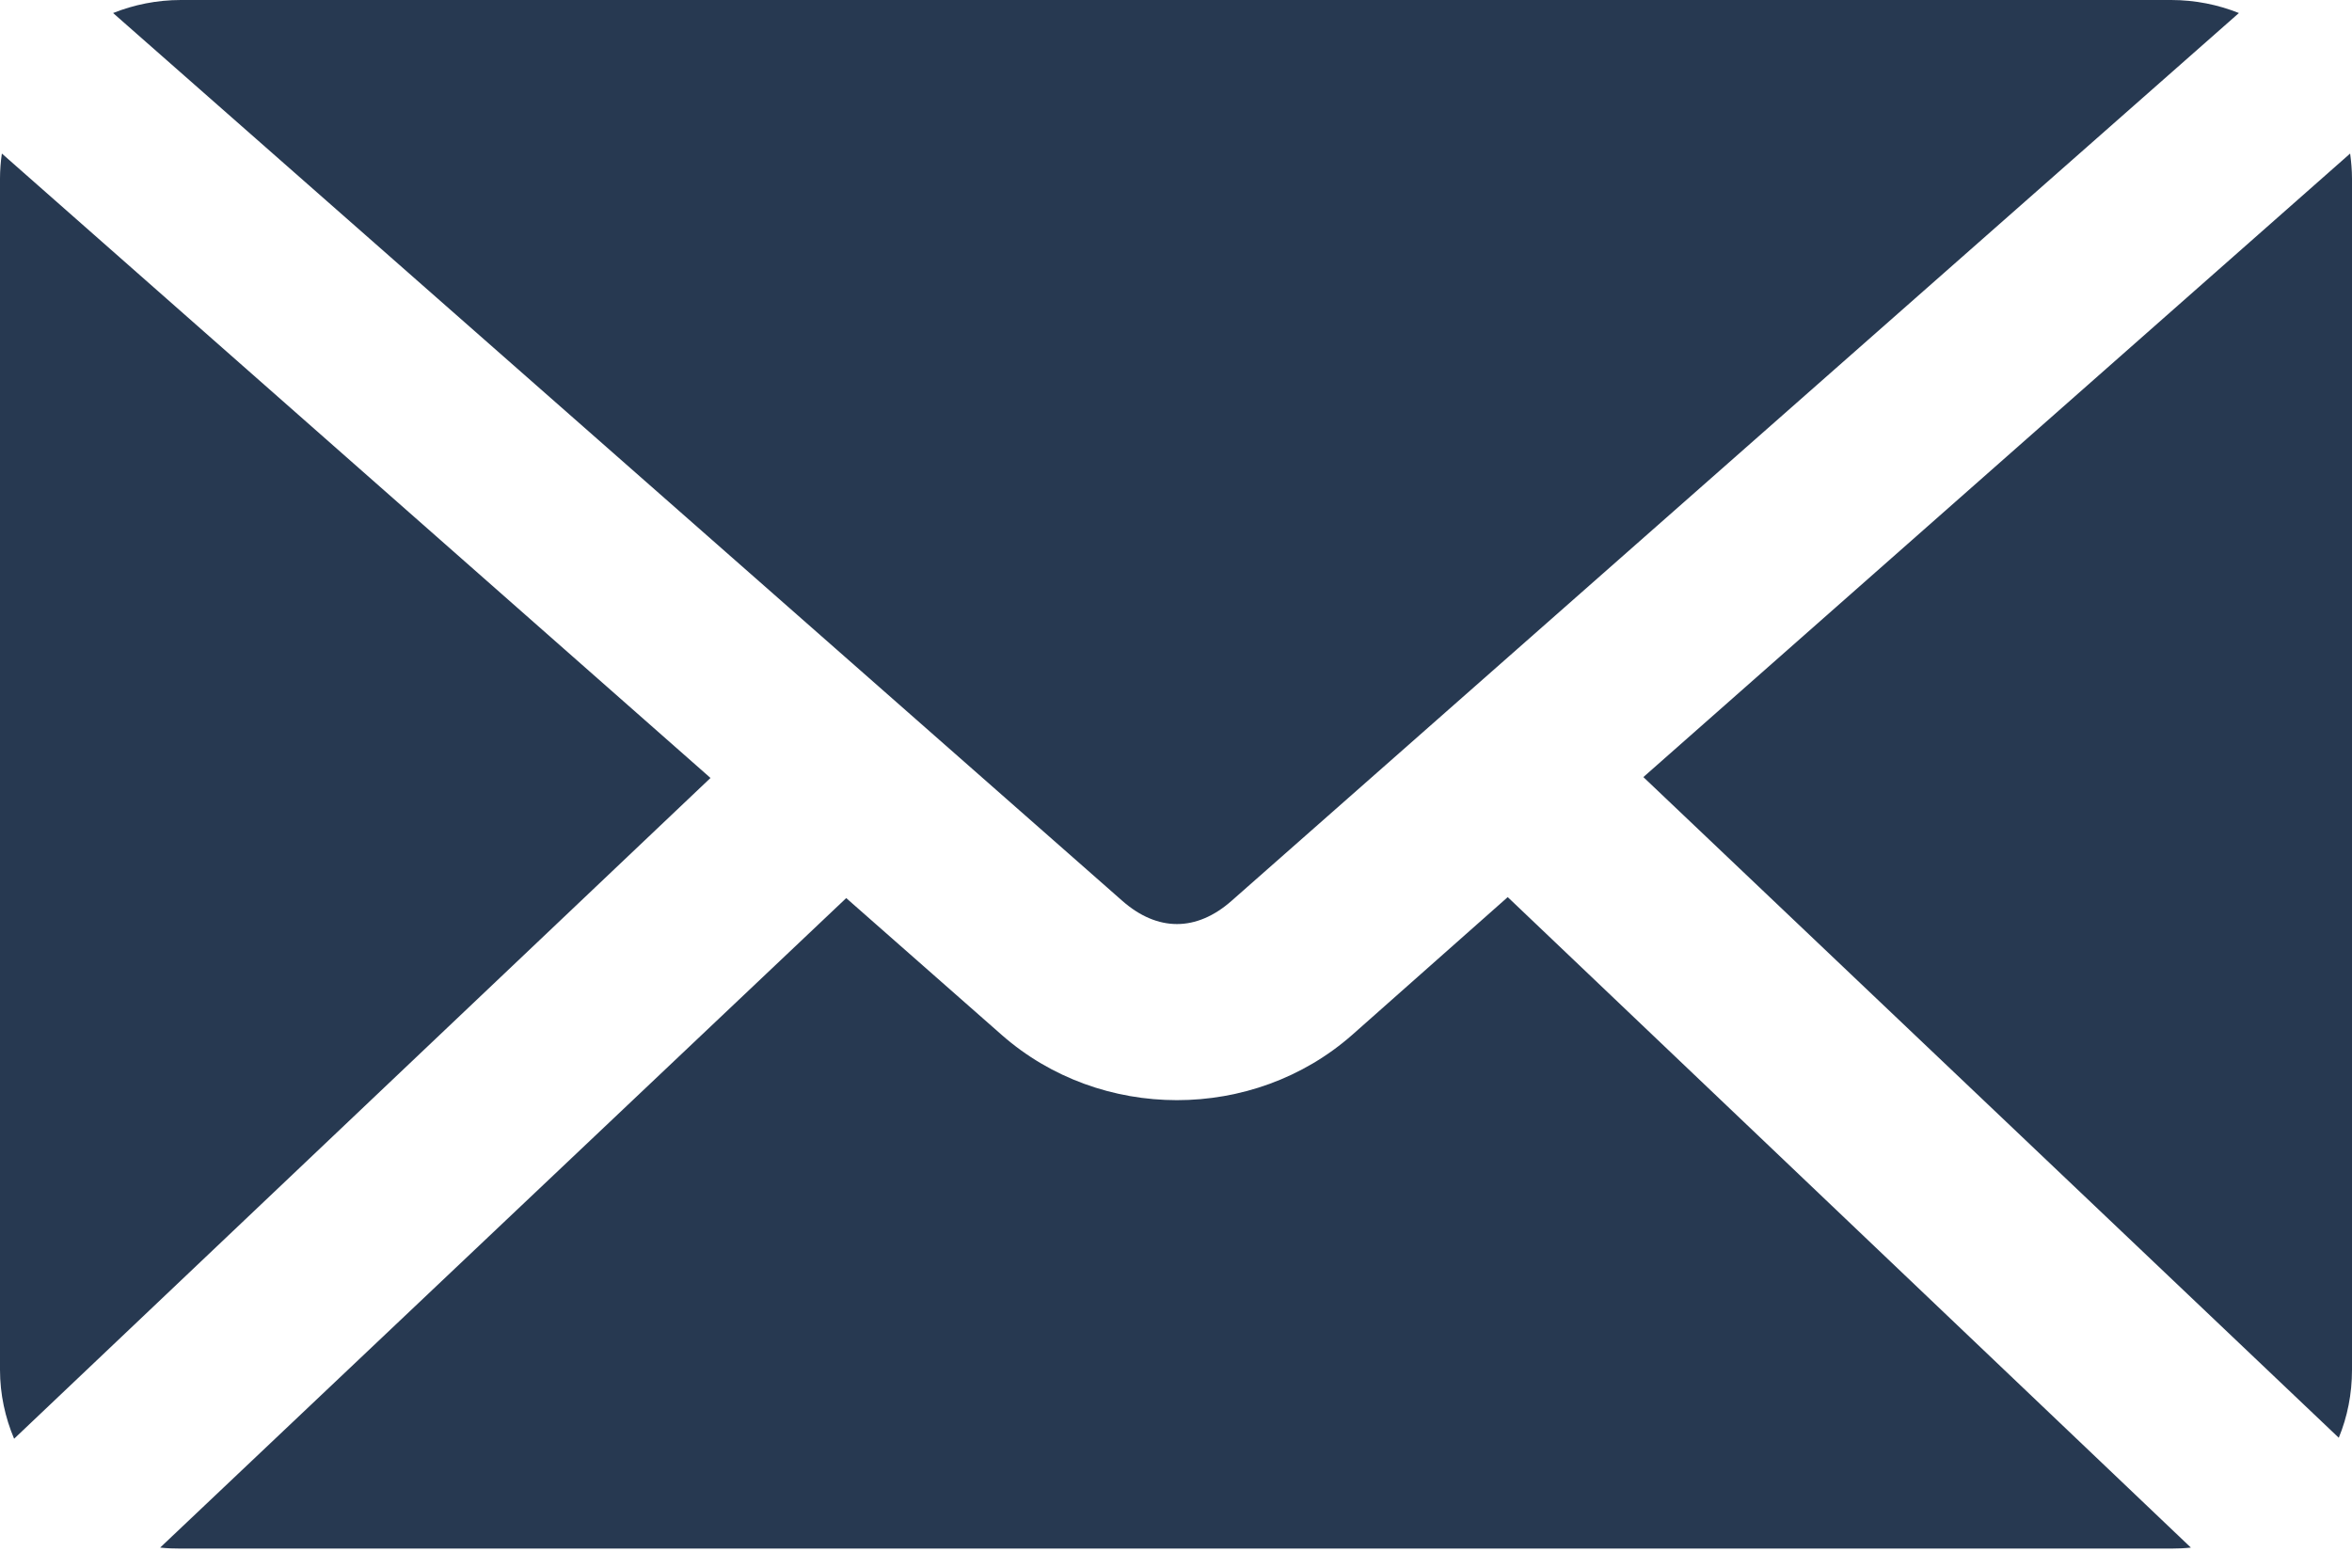 <svg width="24" height="16" viewBox="0 0 24 16" fill="none" xmlns="http://www.w3.org/2000/svg">
<path d="M1.846 0C1.601 0 1.367 0.048 1.154 0.133L11.452 9.194C11.811 9.51 12.209 9.51 12.567 9.194L22.846 0.133C22.633 0.048 22.399 0 22.154 0H1.846ZM0.019 1.567C0.007 1.65 0 1.737 0 1.824V13.981C0 14.23 0.053 14.468 0.144 14.684L7.25 7.94L0.019 1.567H0.019ZM23.981 1.567L16.769 7.931L23.865 14.674C23.953 14.461 24 14.226 24 13.981V1.824C24 1.737 23.992 1.65 23.981 1.567H23.981ZM15.385 9.156L13.798 10.562C12.789 11.451 11.23 11.45 10.221 10.562L8.635 9.166L1.634 15.795C1.703 15.803 1.776 15.805 1.846 15.805H22.154C22.221 15.805 22.291 15.802 22.356 15.795L15.385 9.156Z" fill="#273951"/>
</svg>

